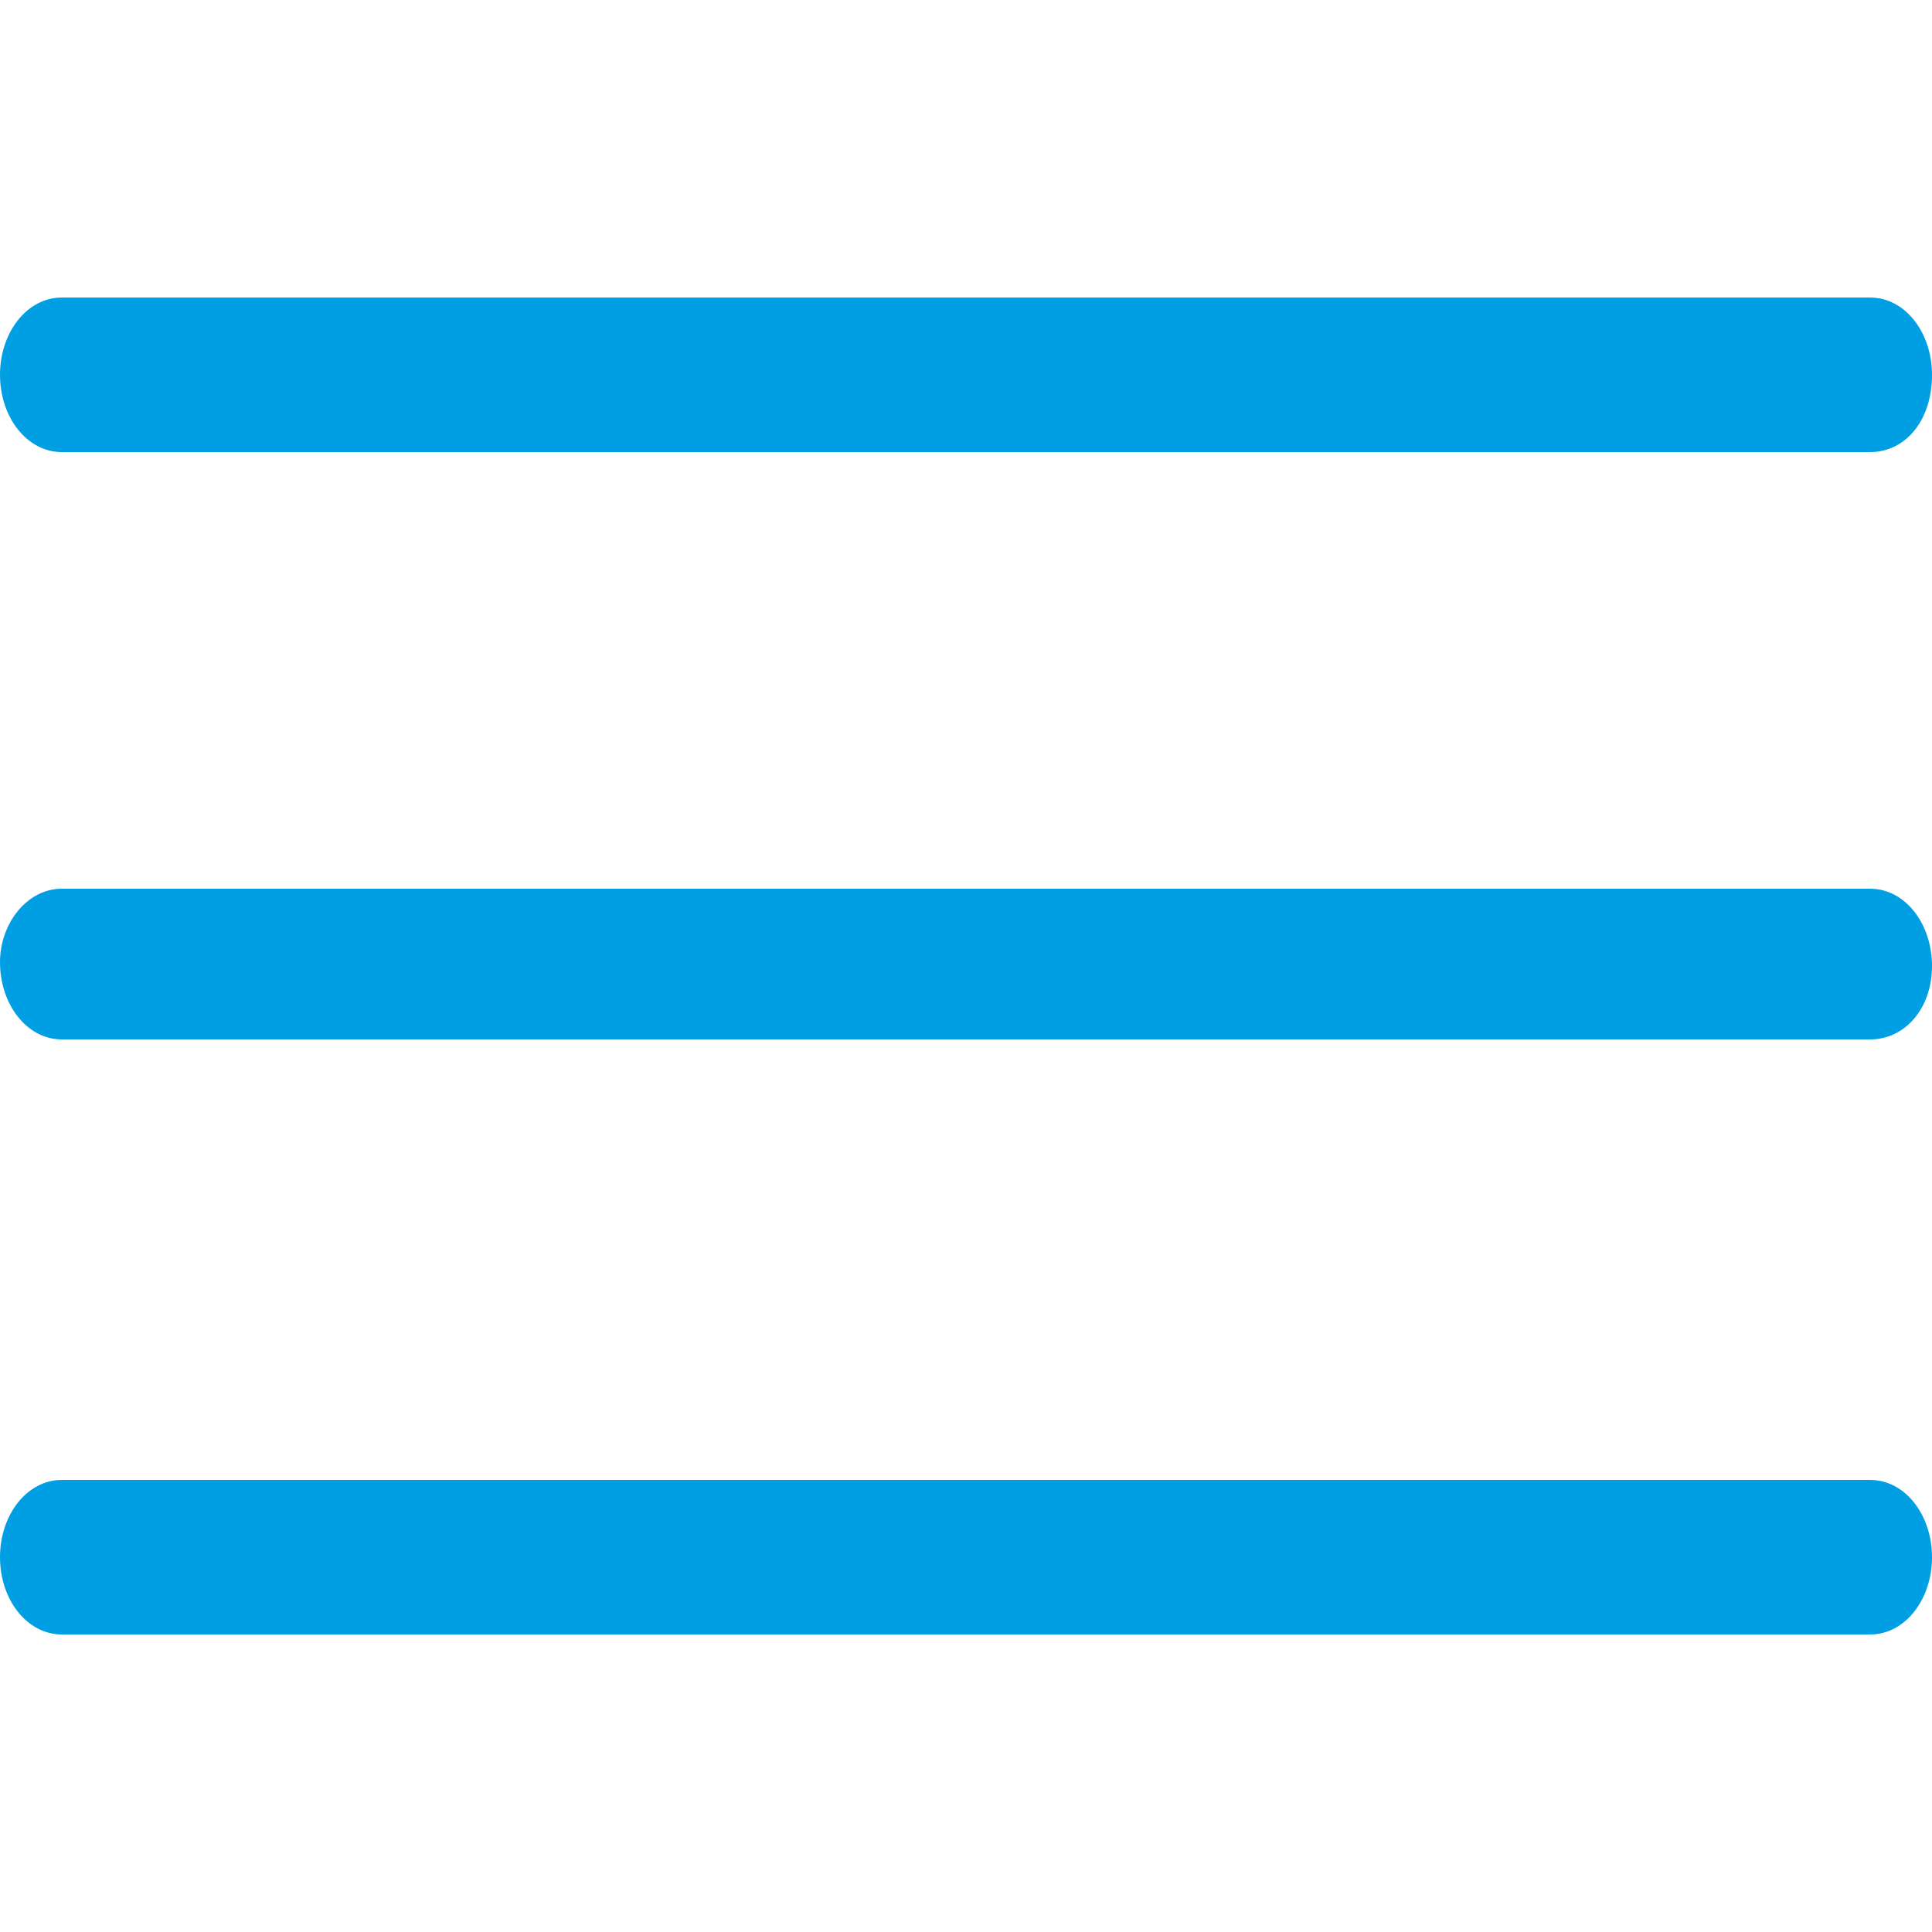 <?xml version="1.0" encoding="utf-8"?>
<!-- Generator: Adobe Illustrator 26.0.0, SVG Export Plug-In . SVG Version: 6.00 Build 0)  -->
<svg version="1.1" id="Capa_1" xmlns="http://www.w3.org/2000/svg" xmlns:xlink="http://www.w3.org/1999/xlink" x="0px" y="0px"
	 viewBox="0 0 50 50" style="enable-background:new 0 0 50 50;" xml:space="preserve">
<style type="text/css">
	.st0{fill:#009FE4;}
</style>
<g>
	<g>
		<path class="st0" d="M48.4,11.7H1.6c-0.9,0-1.6-0.9-1.6-2l0,0c0-1.1,0.7-2,1.6-2h46.8c0.9,0,1.6,0.9,1.6,2l0,0
			C50,10.9,49.3,11.7,48.4,11.7z"/>
	</g>
	<g>
		<path class="st0" d="M48.4,26.9H1.6c-0.9,0-1.6-0.9-1.6-2l0,0c0-1,0.7-1.9,1.6-1.9h46.8c0.9,0,1.6,0.9,1.6,2l0,0
			C50,26.1,49.3,26.9,48.4,26.9z"/>
	</g>
	<g>
		<path class="st0" d="M48.4,42.3H1.6c-0.9,0-1.6-0.9-1.6-2l0,0c0-1.1,0.7-2,1.6-2h46.8c0.9,0,1.6,0.9,1.6,2l0,0
			C50,41.4,49.3,42.3,48.4,42.3z"/>
	</g>
</g>
</svg>
